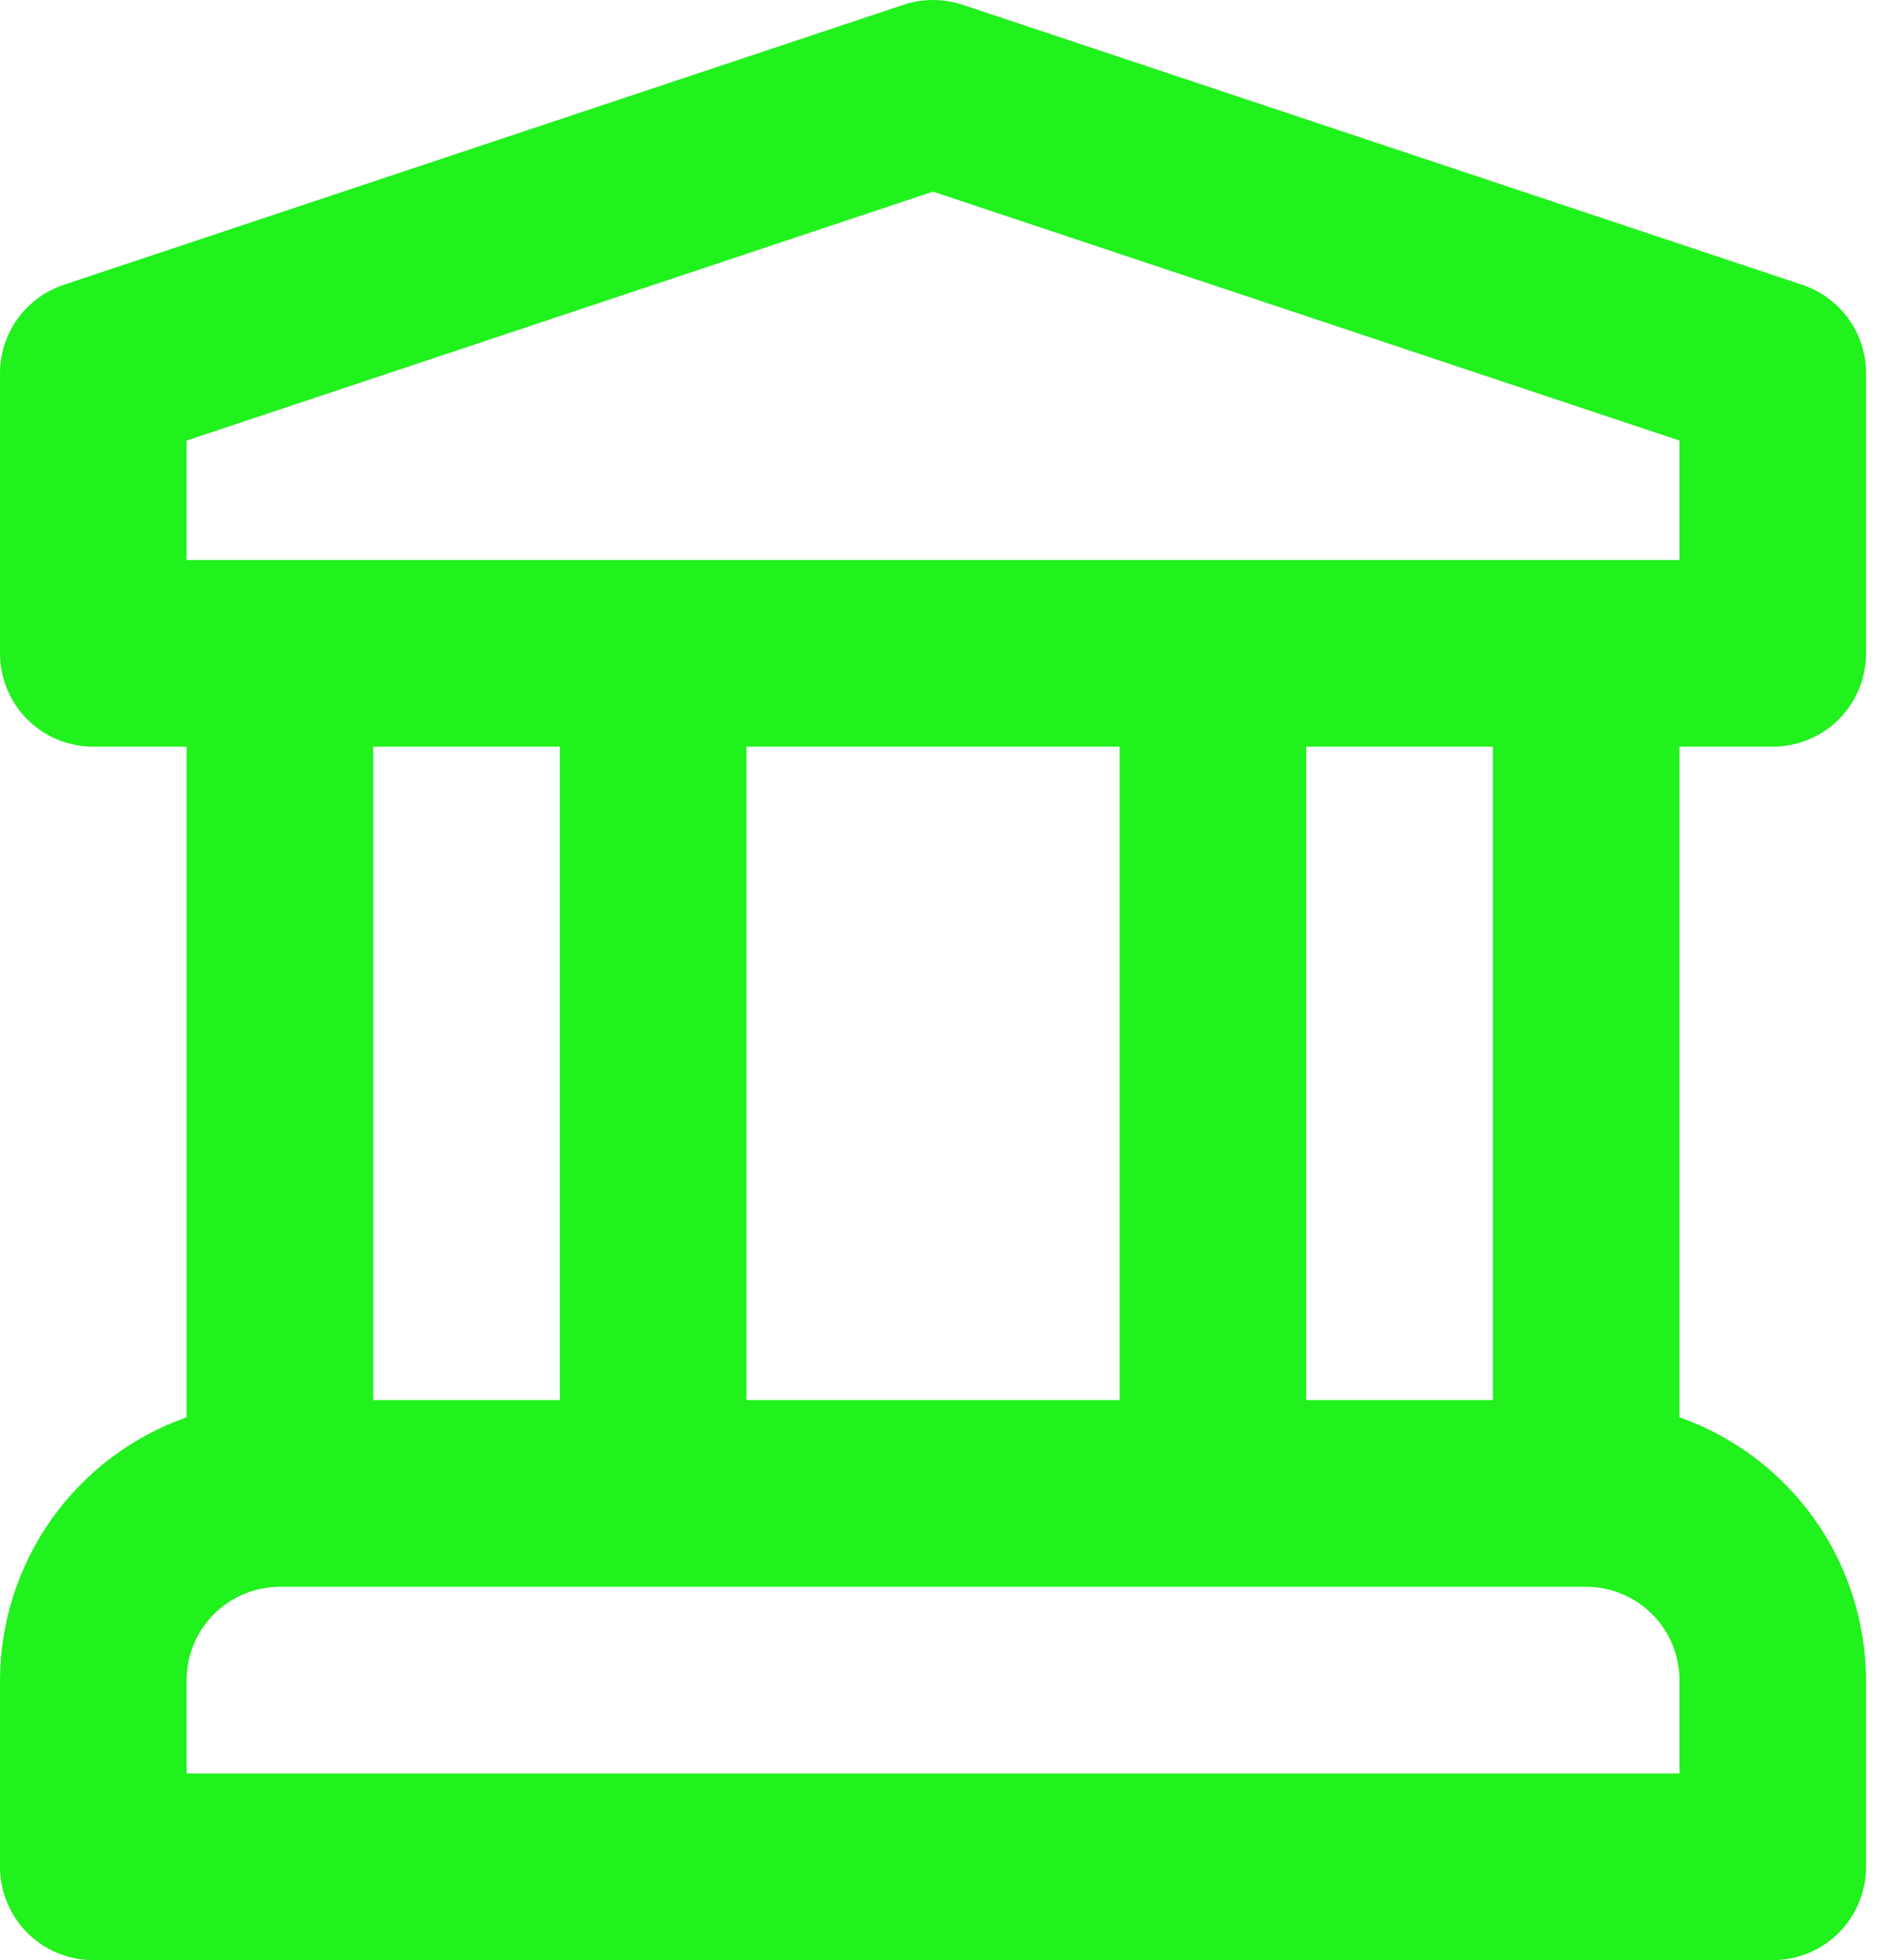 <?xml version="1.0" encoding="UTF-8"?> <svg xmlns="http://www.w3.org/2000/svg" width="29" height="30" viewBox="0 0 29 30" fill="none"> <path d="M27.143 11.428C27.331 11.428 27.517 11.391 27.69 11.319C27.864 11.248 28.021 11.143 28.154 11.01C28.286 10.877 28.392 10.72 28.463 10.546C28.535 10.373 28.572 10.187 28.572 10V5.714C28.572 5.414 28.478 5.122 28.303 4.879C28.127 4.635 27.88 4.454 27.596 4.359L14.738 0.073C14.445 -0.024 14.127 -0.024 13.834 0.073L0.977 4.359C0.692 4.454 0.445 4.635 0.269 4.879C0.094 5.122 -0 5.414 1.20537e-07 5.714V10C-4.86799e-05 10.187 0.037 10.373 0.109 10.546C0.18 10.72 0.286 10.877 0.418 11.01C0.551 11.143 0.708 11.248 0.882 11.319C1.055 11.391 1.241 11.428 1.429 11.428H2.857V21.692C2.024 21.985 1.302 22.529 0.79 23.25C0.279 23.97 0.003 24.831 1.20537e-07 25.714V28.571C-4.86799e-05 28.759 0.037 28.945 0.109 29.118C0.18 29.291 0.286 29.449 0.418 29.582C0.551 29.714 0.708 29.82 0.882 29.891C1.055 29.963 1.241 30 1.429 30H27.143C27.331 30 27.517 29.963 27.69 29.891C27.864 29.82 28.021 29.714 28.154 29.582C28.286 29.449 28.392 29.291 28.463 29.118C28.535 28.945 28.572 28.759 28.572 28.571V25.714C28.569 24.831 28.293 23.97 27.782 23.25C27.27 22.529 26.548 21.985 25.715 21.692V11.428H27.143ZM25.715 27.143H2.857V25.714C2.858 25.335 3.008 24.972 3.276 24.704C3.544 24.437 3.907 24.286 4.286 24.286H24.286C24.665 24.286 25.028 24.437 25.296 24.704C25.564 24.972 25.715 25.335 25.715 25.714V27.143ZM5.714 21.428V11.428H8.572V21.428H5.714ZM11.429 21.428V11.428H17.143V21.428H11.429ZM20 21.428V11.428H22.858V21.428H20ZM2.857 8.571V6.743L14.286 2.933L25.715 6.743V8.571H2.857Z" fill="#21F11D"></path> </svg> 